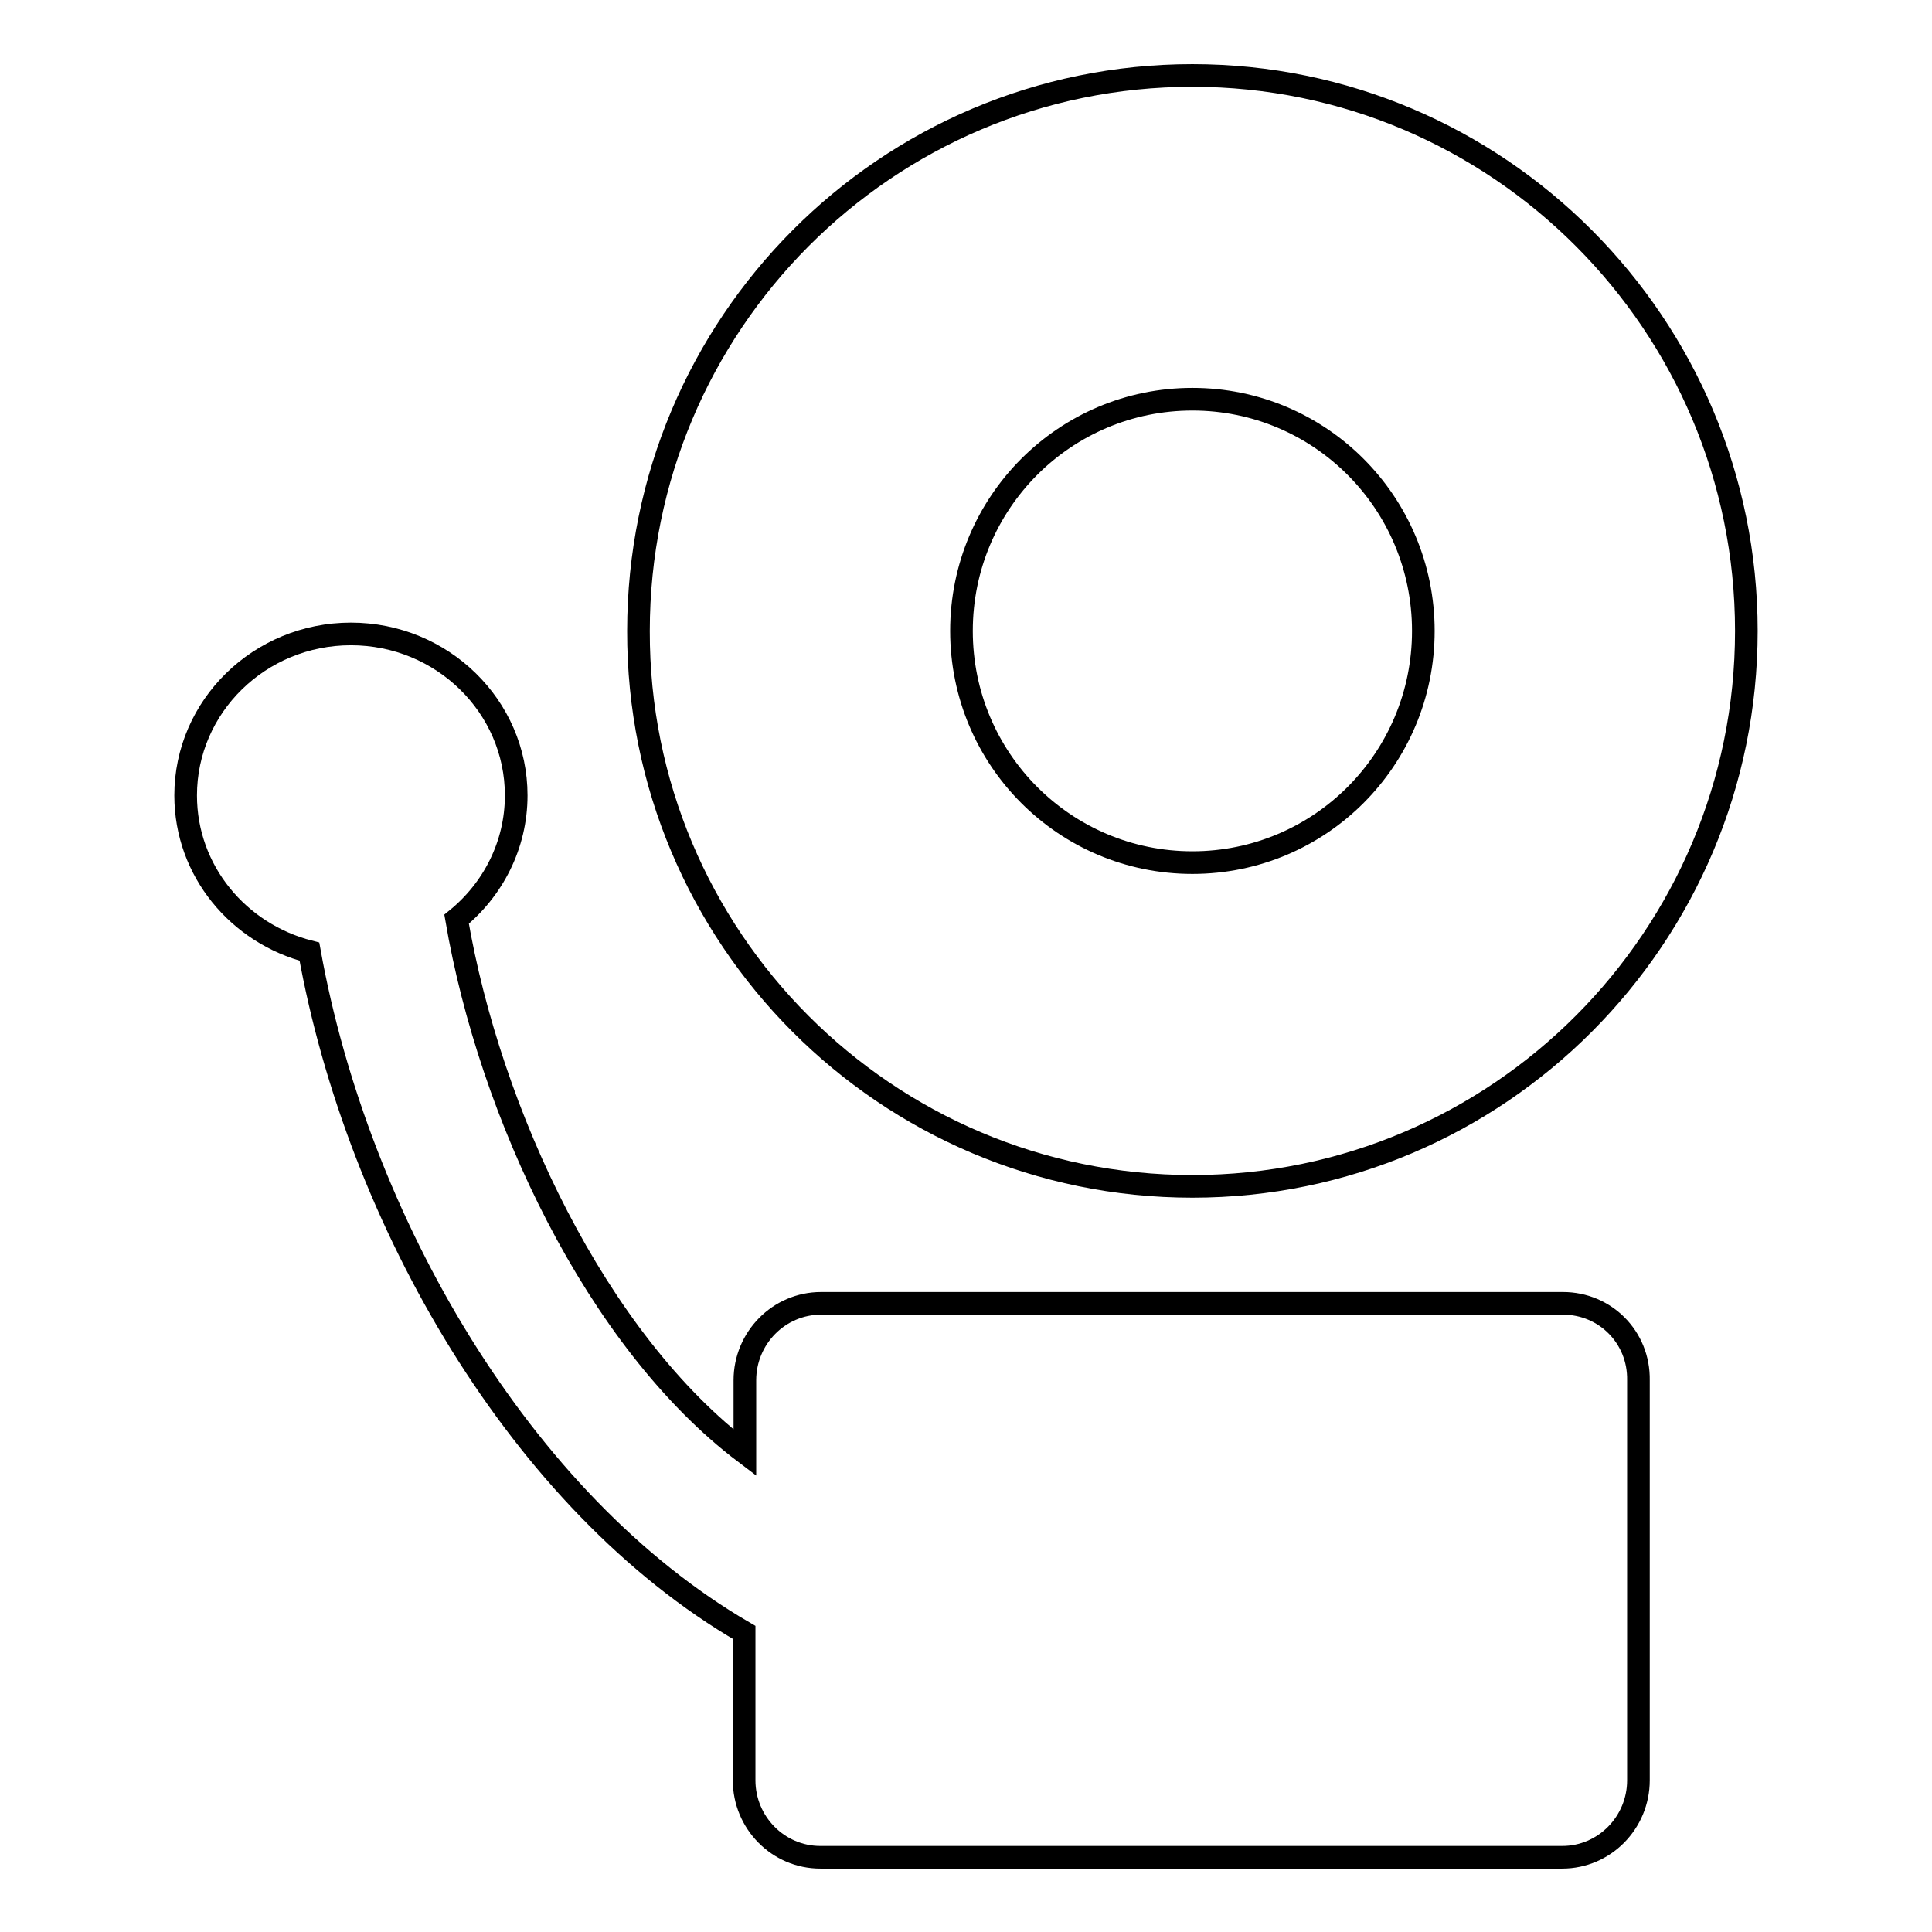 <?xml version="1.0" encoding="utf-8"?>
<!-- Svg Vector Icons : http://www.onlinewebfonts.com/icon -->
<!DOCTYPE svg PUBLIC "-//W3C//DTD SVG 1.1//EN" "http://www.w3.org/Graphics/SVG/1.1/DTD/svg11.dtd">
<svg version="1.1" xmlns="http://www.w3.org/2000/svg" xmlns:xlink="http://www.w3.org/1999/xlink" x="0px" y="0px" viewBox="0 0 256 256" enable-background="new 0 0 256 256" xml:space="preserve">
<g><g><path stroke-width="3" fill-opacity="0" stroke="#000000"  d="M158,157.2c40.5,0,73.4-33,73.4-73.6C231.4,43,198.5,10,158,10c-40.6,0-73.4,33-73.4,73.6C84.5,124.2,117.4,157.2,158,157.2L158,157.2z M158,52.9c16.9,0,30.6,13.7,30.6,30.7c0,17-13.7,30.7-30.6,30.7c-16.9,0-30.6-13.7-30.6-30.7C127.4,66.6,141.1,52.9,158,52.9L158,52.9z"/><path stroke-width="3" fill-opacity="0" stroke="#000000"  d="M207.1,172.7h-98.3c-5.6,0-10.1,4.6-10.1,10.2v9.6c-19.7-14.9-33.8-45-38.2-70.7c4.8-3.9,7.9-9.8,7.9-16.4c0-11.8-9.8-21.4-21.9-21.4s-21.9,9.6-21.9,21.4c0,10,7,18.3,16.4,20.7c6.4,35.6,28,73,57.6,90.2v19.6c0,5.6,4.5,10.2,10.1,10.2h98.3c5.6,0,10.1-4.6,10.1-10.2v-53C217.2,177.2,212.7,172.7,207.1,172.7L207.1,172.7z"/></g></g>
</svg>